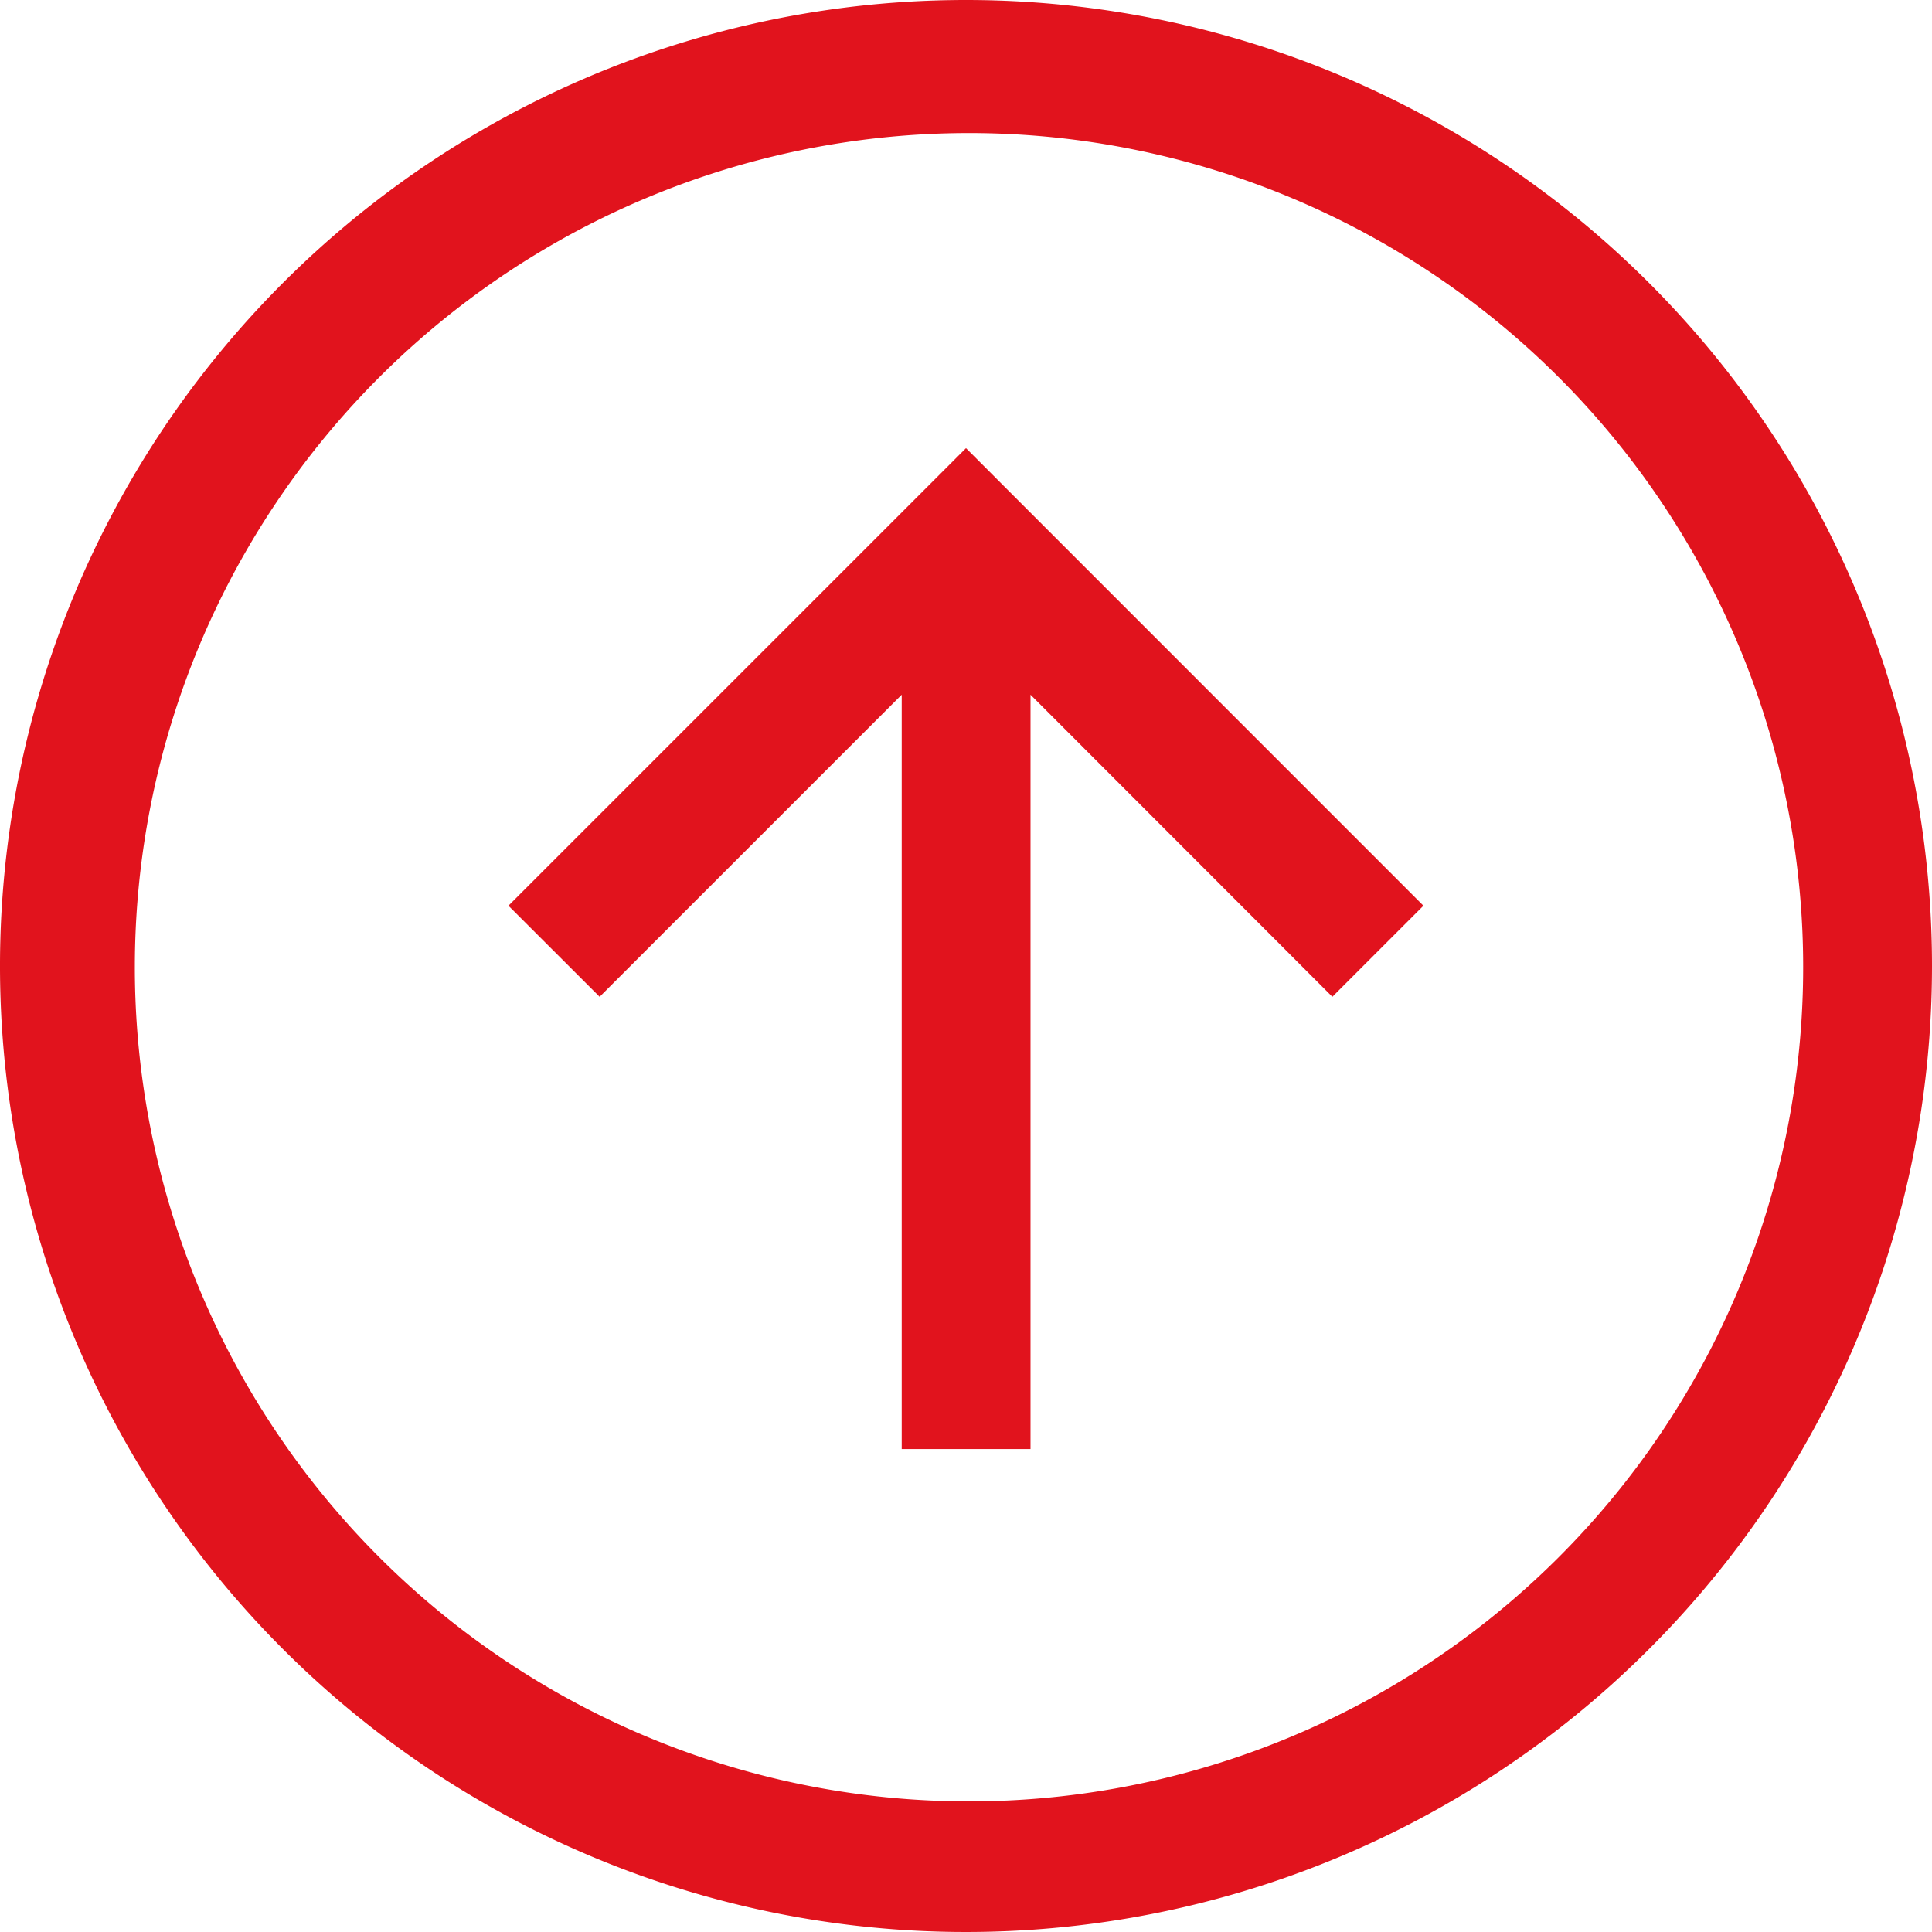 <svg xmlns="http://www.w3.org/2000/svg" width="33.75" height="33.75" viewBox="0 0 33.75 33.75">
  <g id="Icon_core-arrow-circle-top" data-name="Icon core-arrow-circle-top" transform="translate(-1.125 -1.125)">
    <path id="Pfad_7" data-name="Pfad 7" d="M18,1.125A16.875,16.875,0,1,0,34.875,18,16.875,16.875,0,0,0,18,1.125ZM28.341,28.341a14.572,14.572,0,1,1,3.135-4.649,14.572,14.572,0,0,1-3.135,4.649Z" fill="#e1131d"/>
    <path id="Pfad_8" data-name="Pfad 8" d="M10.007,16.947,11.6,18.538l5.277-5.277V26.438h2.25V13.261L24.4,18.538l1.591-1.591L18,8.954l-7.993,7.993Z" fill="#e1131d"/>
  </g>
</svg>
